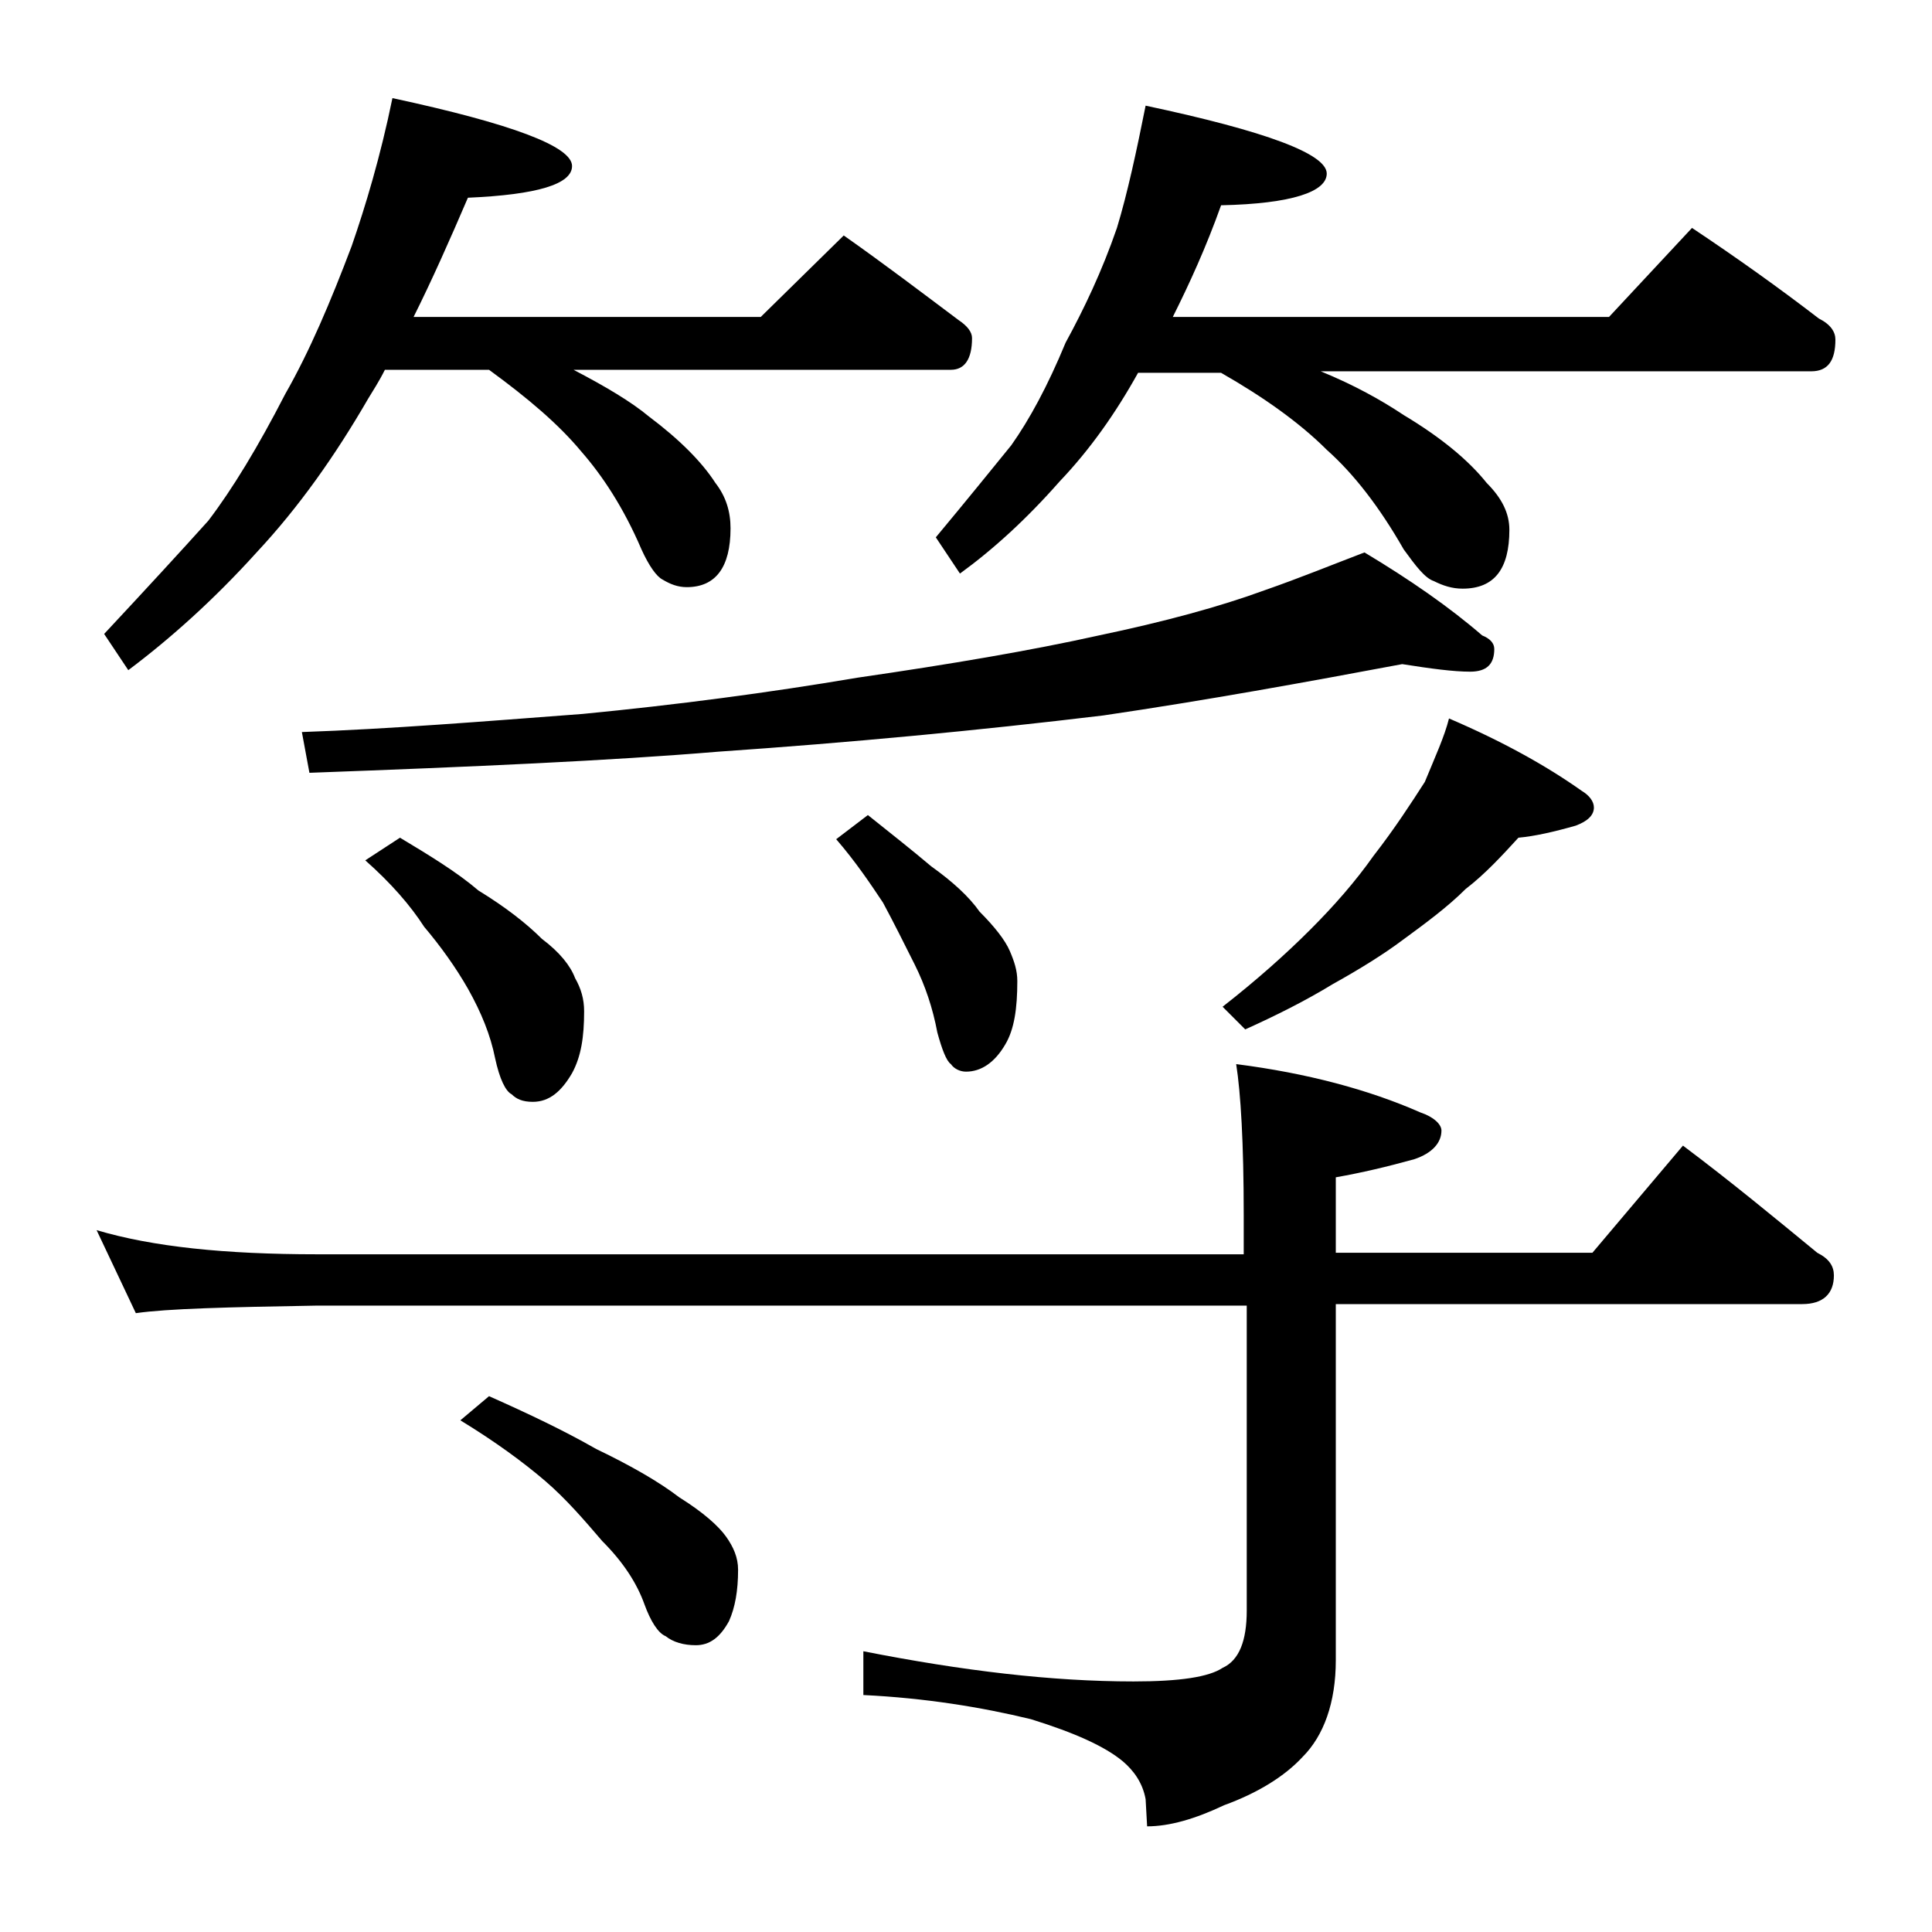 <?xml version="1.0" encoding="utf-8"?>
<!-- Generator: Adobe Illustrator 18.0.0, SVG Export Plug-In . SVG Version: 6.00 Build 0)  -->
<!DOCTYPE svg PUBLIC "-//W3C//DTD SVG 1.1//EN" "http://www.w3.org/Graphics/SVG/1.1/DTD/svg11.dtd">
<svg version="1.1" id="Layer_1" xmlns="http://www.w3.org/2000/svg" xmlns:xlink="http://www.w3.org/1999/xlink" x="0px" y="0px"
	 viewBox="0 0 128 128" enable-background="new 0 0 128 128" xml:space="preserve">
<path d="M6.4,81.5c3.7,1.1,8.5,1.6,14.6,1.6h61.4v-2.6c0-4.8-0.2-8.1-0.5-10c4.7,0.6,8.8,1.7,12.2,3.2c0.9,0.3,1.4,0.8,1.4,1.2
	c0,0.8-0.6,1.5-1.8,1.9c-1.8,0.5-3.5,0.9-5.2,1.2v5h17l6-7.1c3.2,2.4,6.1,4.8,8.9,7.1c0.8,0.4,1.1,0.9,1.1,1.5
	c0,1.2-0.7,1.9-2.1,1.9H88.5v23.6c0,2.8-0.8,5-2.2,6.4c-1.2,1.3-3,2.4-5.2,3.2c-1.9,0.9-3.6,1.4-5.1,1.4l-0.1-1.8
	c-0.2-1.1-0.8-1.9-1.5-2.5c-1.2-1-3.2-1.9-6.1-2.8c-3.3-0.8-7-1.4-11.1-1.6v-2.9c6.6,1.3,12.5,2,17.9,2c3.1,0,5-0.3,5.9-0.9
	c1.1-0.5,1.6-1.8,1.6-3.8V86.5H21c-5.9,0.1-9.9,0.2-12,0.5L6.4,81.5z M26,6.5c7.9,1.7,11.9,3.2,11.9,4.5c0,1.2-2.3,1.9-6.9,2.1
	c-1.2,2.8-2.4,5.5-3.6,7.9h23l5.5-5.4c2.7,1.9,5.2,3.8,7.6,5.6c0.6,0.4,0.9,0.8,0.9,1.2c0,1.4-0.5,2.1-1.4,2.1H38
	c2.1,1.1,3.8,2.1,5,3.1c2,1.5,3.5,3,4.4,4.4c0.7,0.9,1,1.9,1,3c0,2.6-1,3.9-2.9,3.9c-0.6,0-1.1-0.2-1.6-0.5c-0.4-0.2-0.9-0.9-1.4-2
	c-1.2-2.8-2.6-4.9-4-6.5c-1.5-1.8-3.5-3.5-6.1-5.4h-6.9c-0.4,0.8-0.8,1.4-1.1,1.9c-2.2,3.8-4.6,7.2-7.4,10.2
	c-2.8,3.1-5.7,5.7-8.5,7.8l-1.6-2.4c2.8-3,5.1-5.5,6.9-7.5c1.6-2.1,3.3-4.9,5.1-8.4c1.6-2.8,3-6.1,4.4-9.8
	C24.2,13.7,25.2,10.4,26,6.5z M92.9,44c-6.4,1.2-13,2.4-19.8,3.4c-8.3,1-16.8,1.8-25.5,2.4c-7.2,0.6-16.2,1-27.1,1.4L20,48.5
	c5.8-0.2,12-0.7,18.6-1.2c6.2-0.6,12.3-1.4,18.2-2.4c6.2-0.9,11.5-1.8,16-2.8c4.3-0.9,8-1.9,11-3c2.3-0.8,4.5-1.7,6.6-2.5
	c3,1.8,5.6,3.6,7.8,5.5c0.5,0.2,0.8,0.5,0.8,0.9c0,1-0.5,1.5-1.6,1.5C96.3,44.5,94.8,44.3,92.9,44z M26.5,55.5
	c2,1.2,3.8,2.3,5.2,3.5c1.8,1.1,3.2,2.2,4.2,3.2c1.2,0.9,1.9,1.8,2.2,2.6c0.4,0.7,0.6,1.4,0.6,2.2c0,1.7-0.2,3-0.8,4.1
	c-0.7,1.2-1.5,1.9-2.6,1.9c-0.7,0-1.1-0.2-1.4-0.5c-0.4-0.2-0.8-1-1.1-2.4c-0.3-1.5-0.9-3-1.8-4.6c-0.8-1.4-1.8-2.8-2.9-4.1
	c-0.9-1.4-2.2-2.9-3.9-4.4L26.5,55.5z M32.4,92.5c2.7,1.2,5,2.3,7.1,3.5c2.3,1.1,4.2,2.2,5.5,3.2c1.6,1,2.6,1.9,3.1,2.6
	c0.5,0.7,0.8,1.4,0.8,2.2c0,1.4-0.2,2.5-0.6,3.4c-0.6,1.1-1.3,1.6-2.2,1.6c-0.8,0-1.5-0.2-2-0.6c-0.5-0.2-1-1-1.4-2.1
	c-0.5-1.4-1.4-2.8-2.8-4.2c-1.2-1.4-2.4-2.8-3.8-4c-1.4-1.2-3.3-2.6-5.6-4L32.4,92.5z M57.5,54c1.5,1.2,2.9,2.3,4.2,3.4
	c1.4,1,2.5,2,3.2,3c1,1,1.7,1.9,2,2.6c0.3,0.7,0.5,1.3,0.5,2c0,1.8-0.2,3.2-0.8,4.2C65.9,70.4,65,71,64,71c-0.4,0-0.8-0.2-1-0.5
	c-0.3-0.2-0.6-1-0.9-2.1c-0.3-1.6-0.8-3.1-1.5-4.5c-0.7-1.4-1.4-2.8-2.1-4.1c-0.8-1.2-1.8-2.7-3.1-4.2L57.5,54z M75.9,7
	c8,1.7,12,3.2,12,4.5c0,1.2-2.3,2-7,2.1c-1,2.8-2.1,5.2-3.2,7.4h28.9l5.5-5.9c3,2,5.8,4,8.4,6c0.8,0.4,1.1,0.9,1.1,1.4
	c0,1.4-0.5,2.1-1.6,2.1H87.5c2.2,0.9,4,1.9,5.5,2.9c2.5,1.5,4.3,3,5.5,4.5c1,1,1.5,2,1.5,3.1c0,2.6-1,3.9-3.1,3.9
	c-0.7,0-1.3-0.2-1.9-0.5c-0.6-0.2-1.2-1-2-2.1c-1.6-2.8-3.3-5-5.1-6.6c-1.8-1.8-4.2-3.5-7-5.1h-5.5c-1.5,2.7-3.2,5.1-5.2,7.2
	c-2.2,2.5-4.4,4.5-6.6,6.1L62,35.6c2-2.4,3.7-4.5,5-6.1c1.2-1.7,2.4-3.9,3.6-6.8c1.2-2.2,2.4-4.7,3.4-7.6C74.7,12.8,75.3,10,75.9,7z
	 M96,47.6c3.5,1.5,6.4,3.1,8.8,4.8c0.5,0.3,0.8,0.7,0.8,1.1c0,0.5-0.4,0.9-1.2,1.2c-1.4,0.4-2.7,0.7-3.8,0.8
	c-1.1,1.2-2.2,2.4-3.5,3.4c-1.2,1.2-2.7,2.3-4.2,3.4c-1.2,0.9-2.8,1.9-4.6,2.9c-1.8,1.1-3.8,2.1-5.8,3l-1.5-1.5
	c2.3-1.8,4.2-3.5,5.8-5.1c1.6-1.6,3-3.2,4.2-4.9c1.4-1.8,2.5-3.5,3.4-4.9C95.1,50.1,95.7,48.8,96,47.6z"/>
</svg>
